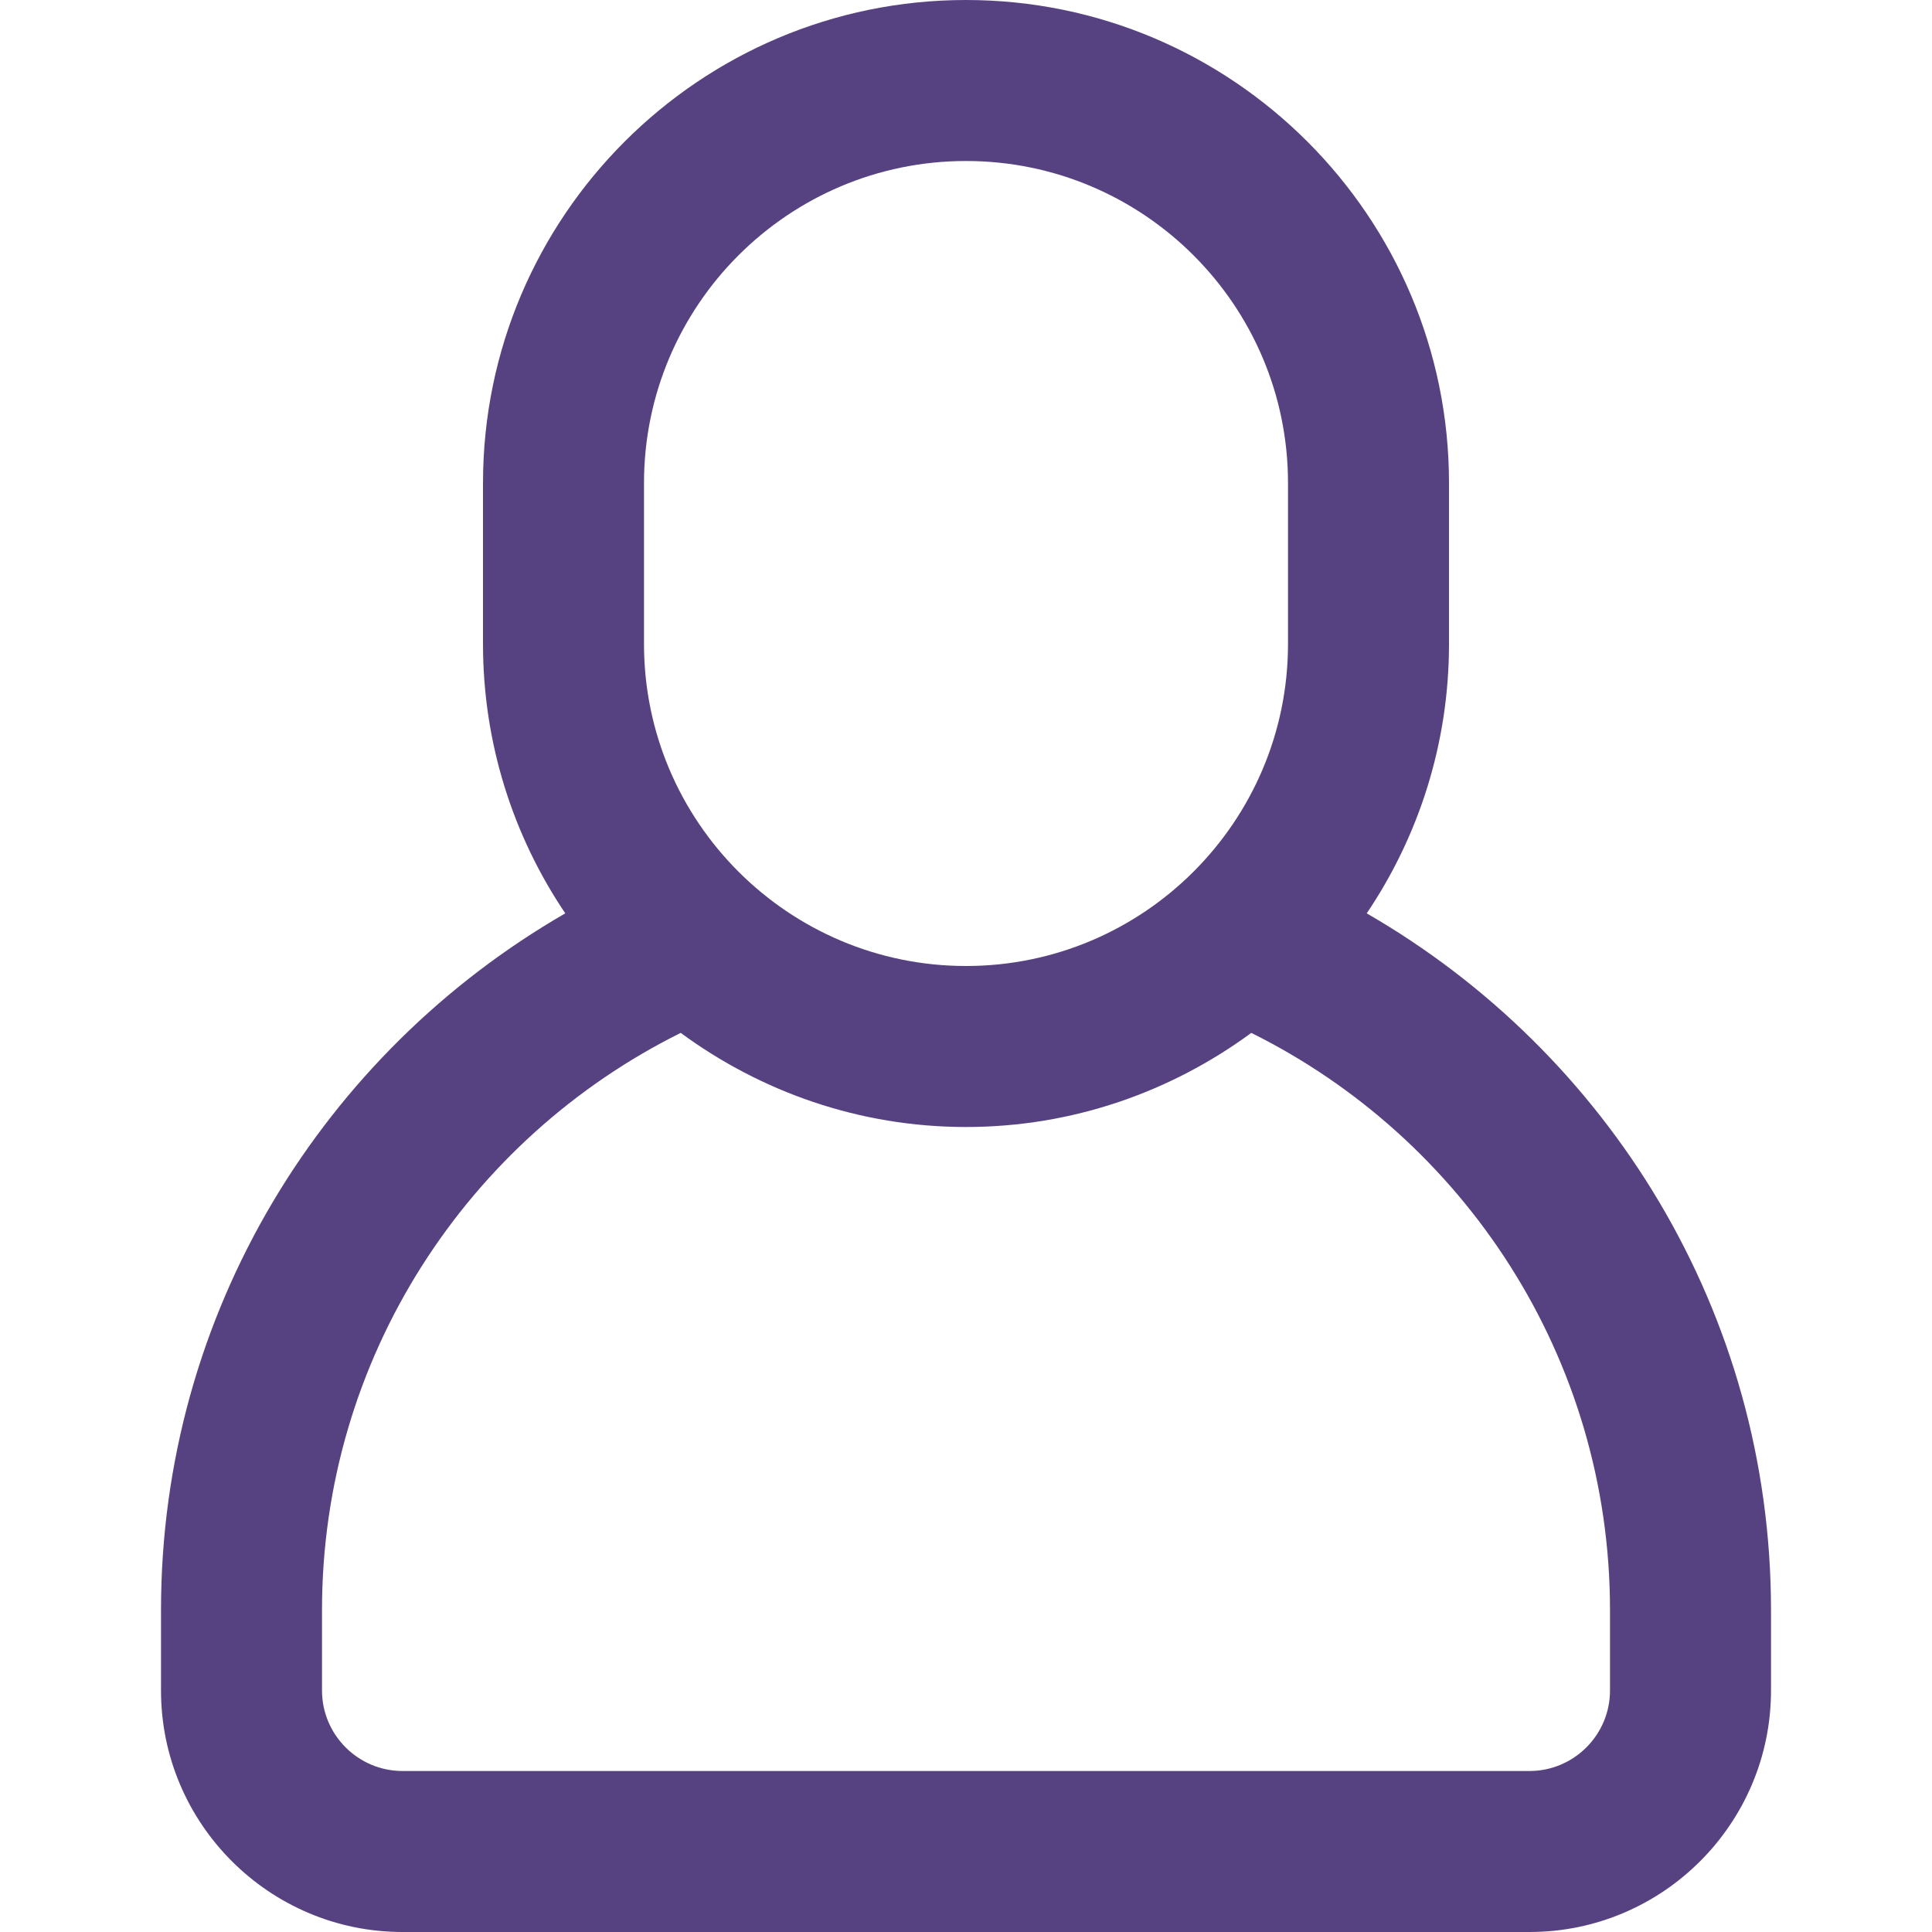 <?xml version="1.0" encoding="UTF-8"?> <svg xmlns="http://www.w3.org/2000/svg" width="512" height="512" viewBox="0 0 512 512" fill="none"> <path d="M362.198 242.048C375.958 221.632 384.001 197.077 384.001 170.667V128C384.001 57.408 326.593 0 256.001 0C185.409 0 128.001 57.408 128.001 128V170.667C128.001 197.078 136.044 221.632 149.804 242.048C85.889 278.912 42.668 347.733 42.668 426.667V448C42.668 483.285 71.383 512 106.668 512H405.335C440.62 512 469.335 483.285 469.335 448V426.667C469.334 347.733 426.113 278.912 362.198 242.048ZM170.668 128C170.668 80.939 208.94 42.667 256.001 42.667C303.062 42.667 341.334 80.939 341.334 128V170.667C341.334 217.728 303.062 256 256.001 256C208.94 256 170.668 217.728 170.668 170.667V128ZM426.668 448C426.668 459.755 417.089 469.333 405.335 469.333H106.668C94.913 469.333 85.335 459.754 85.335 448V426.667C85.335 359.702 124.119 301.654 180.396 273.728C201.623 289.323 227.713 298.667 256.001 298.667C284.289 298.667 310.38 289.323 331.606 273.728C387.883 301.653 426.667 359.701 426.667 426.667V448H426.668Z" fill="#574281"></path> </svg> 